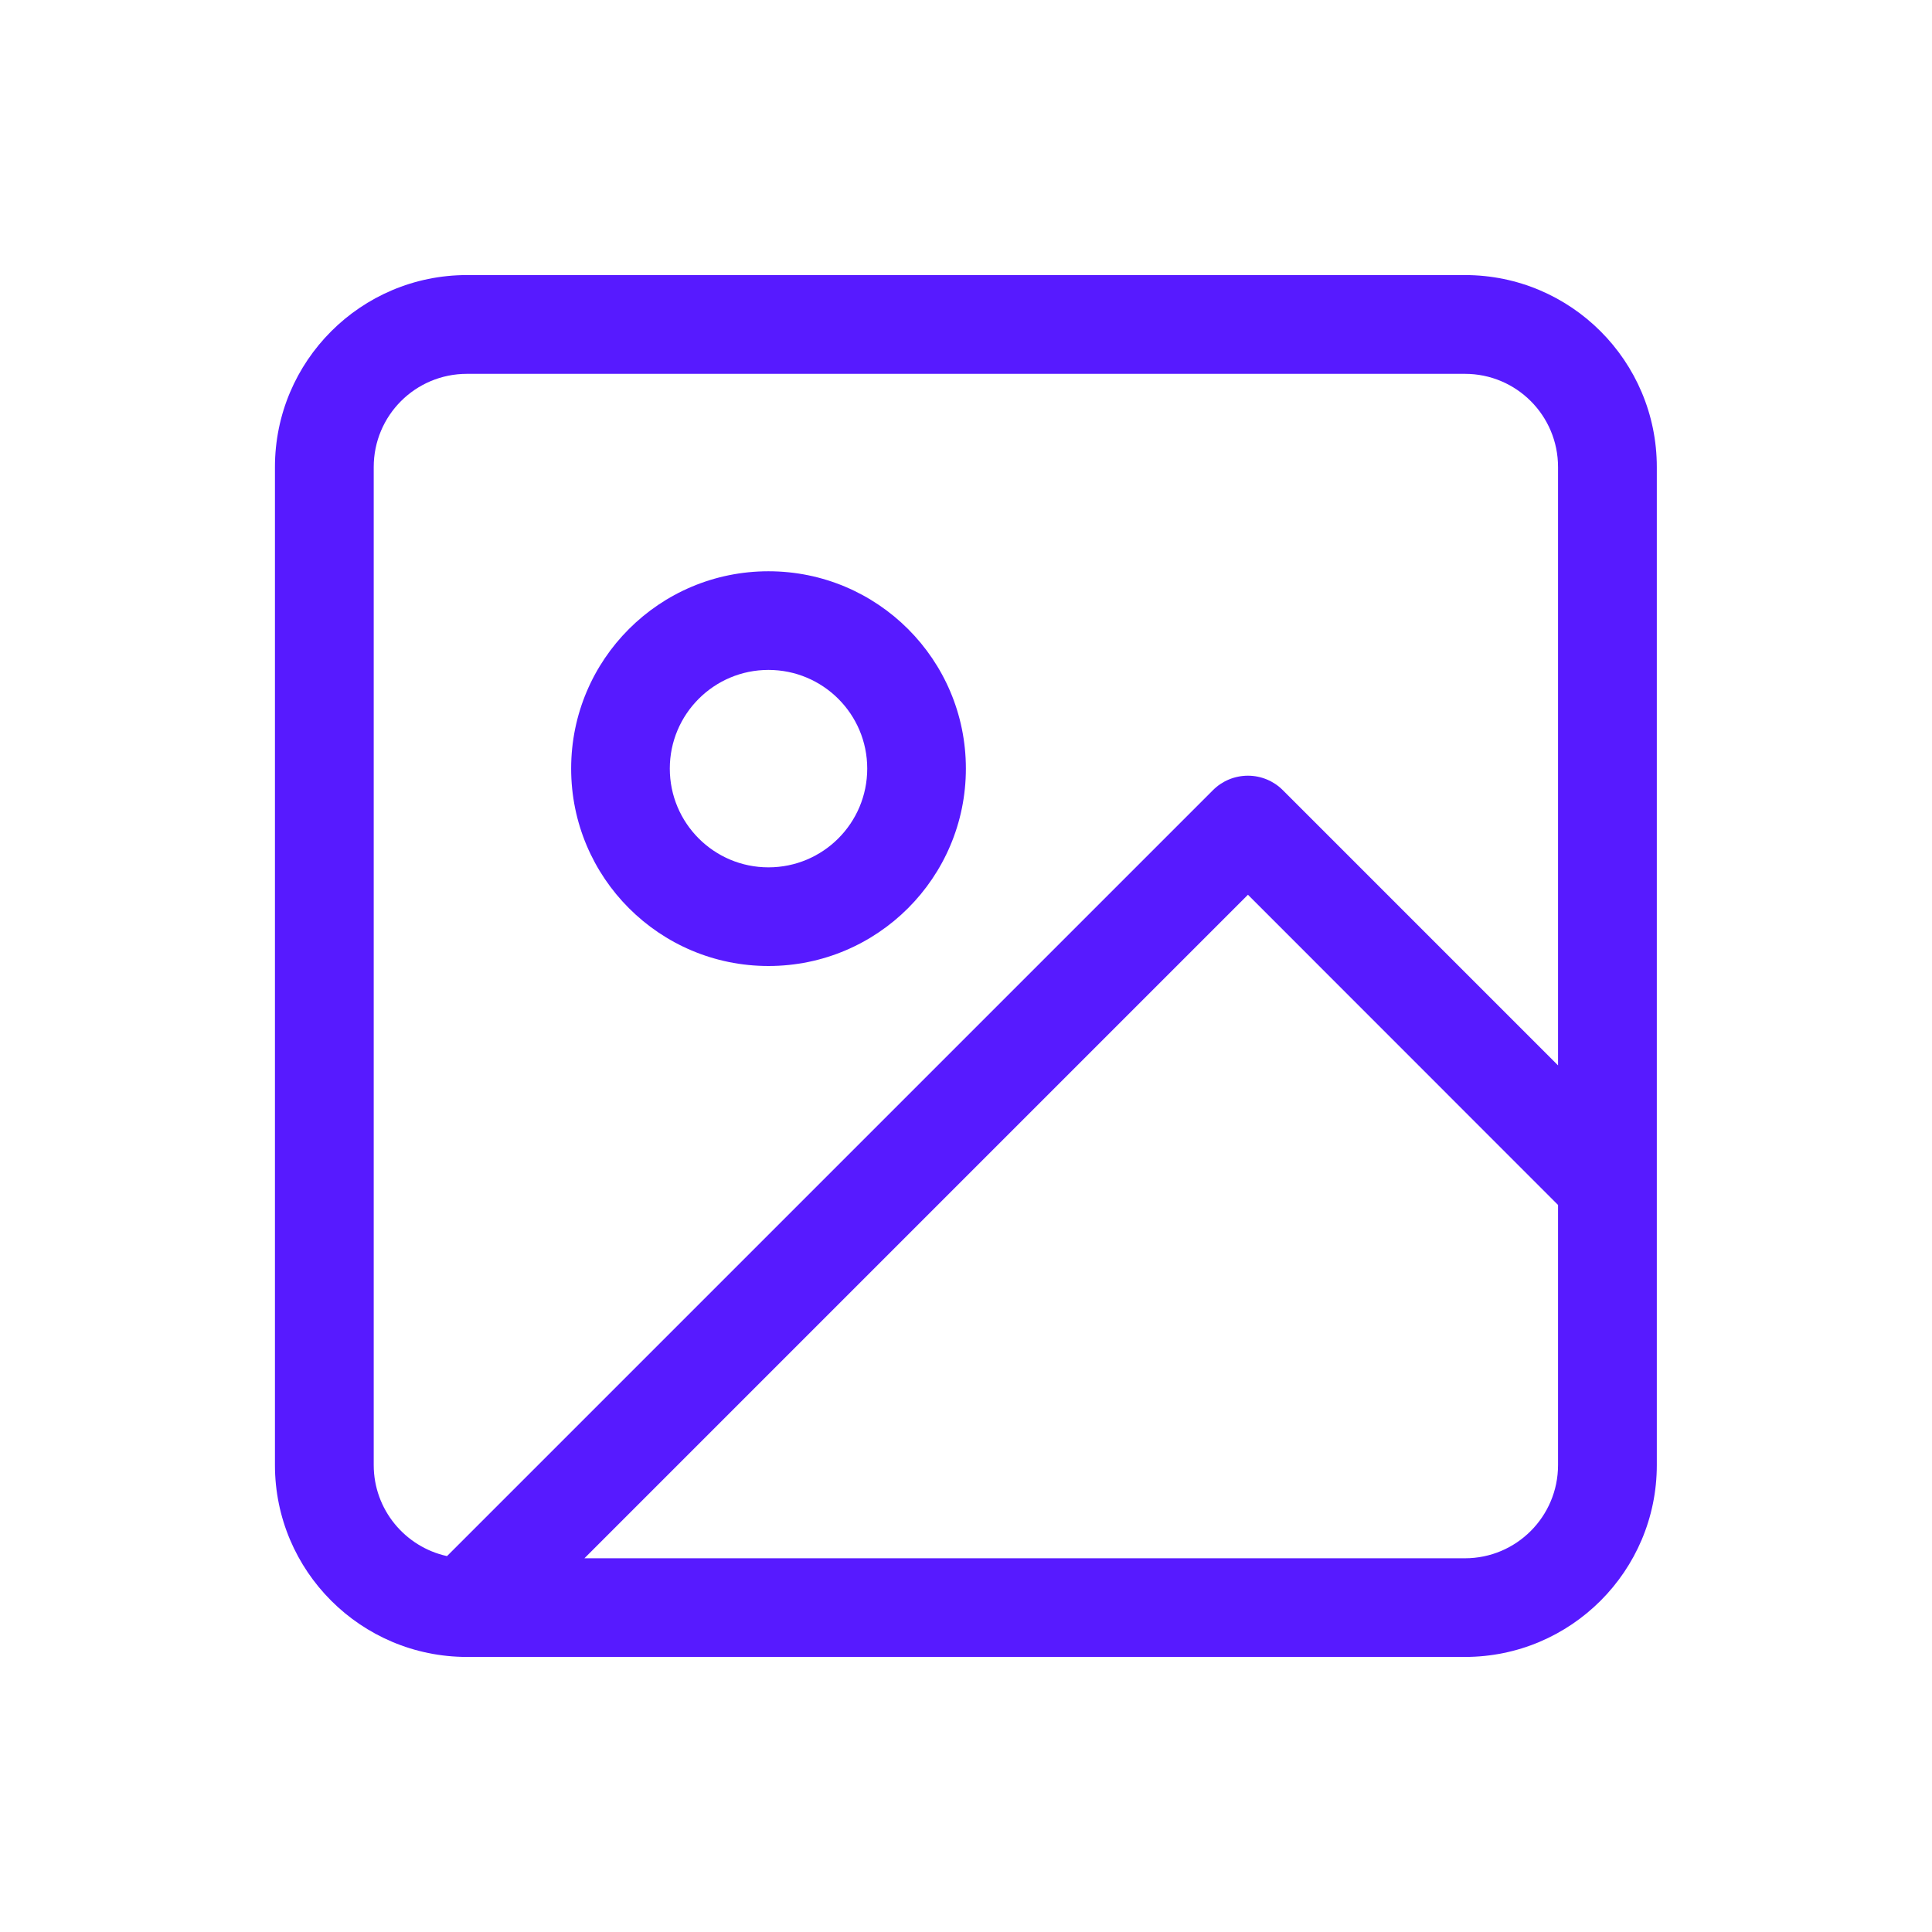 <svg width="16" height="16" viewBox="0 0 16 16" fill="none" xmlns="http://www.w3.org/2000/svg">
<path fill-rule="evenodd" clip-rule="evenodd" d="M7.999 6.365C7.999 7.268 7.267 8 6.364 8C5.461 8 4.73 7.268 4.73 6.365C4.73 5.462 5.461 4.731 6.364 4.731C7.267 4.731 7.999 5.462 7.999 6.365ZM6.364 7.183C6.816 7.183 7.182 6.817 7.182 6.365C7.182 5.914 6.816 5.548 6.364 5.548C5.913 5.548 5.547 5.914 5.547 6.365C5.547 6.817 5.913 7.183 6.364 7.183Z" fill="#571AFF"/>
<path fill-rule="evenodd" clip-rule="evenodd" d="M2.277 3.868C2.277 2.99 2.989 2.278 3.867 2.278H12.132C13.009 2.278 13.721 2.99 13.721 3.868V12.133C13.721 13.01 13.009 13.722 12.132 13.722H3.867C2.989 13.722 2.277 13.01 2.277 12.133V3.868ZM3.867 3.096C3.44 3.096 3.095 3.441 3.095 3.868V12.133C3.095 12.502 3.355 12.811 3.702 12.887L10.046 6.543C10.122 6.467 10.226 6.424 10.335 6.424C10.443 6.424 10.547 6.467 10.623 6.543L12.903 8.823V3.868C12.903 3.441 12.558 3.096 12.132 3.096H3.867ZM12.903 9.979L10.335 7.41L4.84 12.905H12.132C12.558 12.905 12.903 12.559 12.903 12.133V9.979Z" fill="#571AFF"/>
</svg>
